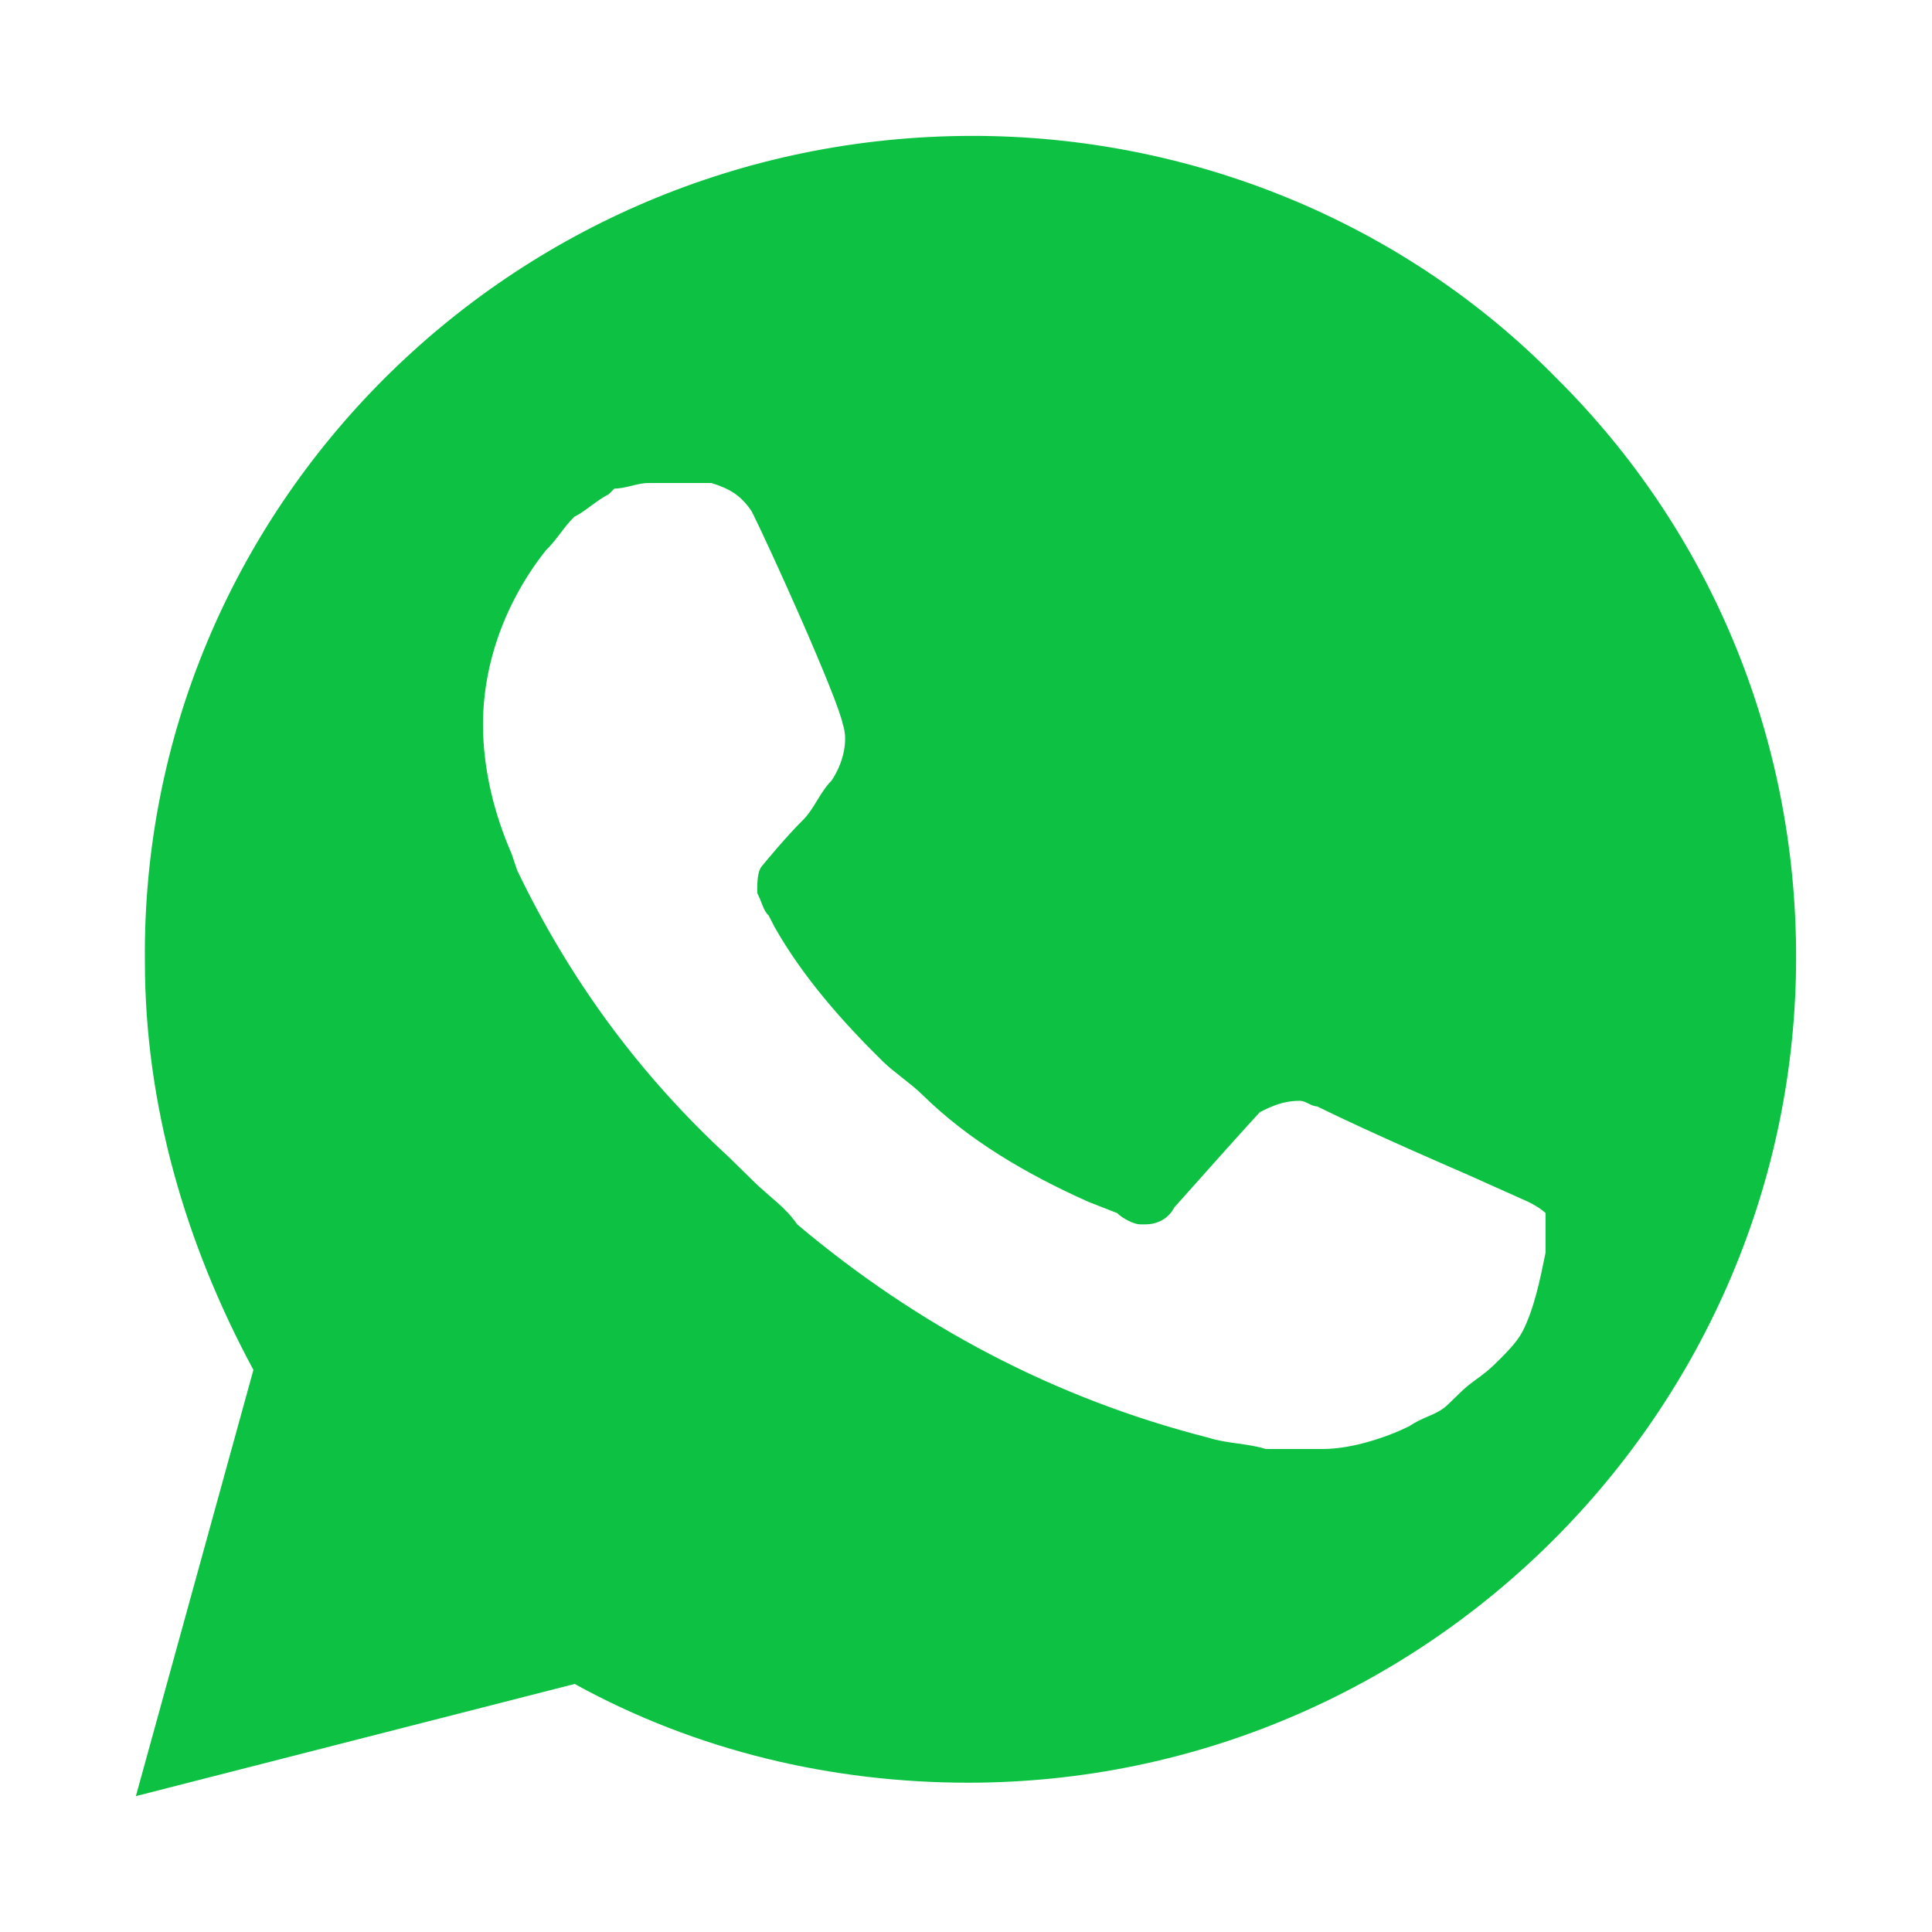 <?xml version="1.0" encoding="UTF-8"?>
<svg xmlns="http://www.w3.org/2000/svg" width="18" height="18" viewBox="0 0 18 18" fill="none">
  <path fill-rule="evenodd" clip-rule="evenodd" d="M9.063 1.266C11.086 1.266 13.067 2.06 14.501 3.523C15.934 4.945 16.734 6.868 16.734 8.916C16.734 13.139 13.278 16.609 9.021 16.609C7.757 16.609 6.492 16.316 5.354 15.689L1.266 16.734L2.361 12.763C1.729 11.592 1.35 10.296 1.35 8.958C1.308 4.736 4.764 1.266 9.063 1.266ZM13.655 10.936L14.24 11.198C14.347 11.25 14.4 11.302 14.4 11.302V11.669C14.347 11.93 14.293 12.192 14.187 12.401C14.134 12.506 14.027 12.611 13.921 12.715C13.868 12.767 13.815 12.807 13.761 12.846C13.708 12.885 13.655 12.924 13.602 12.977L13.495 13.081C13.435 13.14 13.376 13.166 13.306 13.196C13.252 13.219 13.193 13.245 13.123 13.291C12.91 13.395 12.59 13.5 12.324 13.5H11.792C11.712 13.474 11.619 13.461 11.526 13.448C11.433 13.435 11.339 13.421 11.26 13.395C9.823 13.029 8.545 12.349 7.427 11.407C7.358 11.304 7.266 11.224 7.165 11.137C7.112 11.091 7.057 11.043 7.002 10.988L6.789 10.779C5.937 9.994 5.298 9.105 4.819 8.11L4.766 7.953C4.606 7.587 4.5 7.169 4.5 6.75C4.5 6.174 4.713 5.599 5.085 5.128C5.139 5.076 5.179 5.023 5.219 4.971C5.258 4.919 5.298 4.866 5.352 4.814C5.405 4.788 5.458 4.749 5.511 4.709C5.565 4.67 5.618 4.631 5.671 4.605L5.724 4.552C5.777 4.552 5.831 4.539 5.884 4.526C5.937 4.513 5.99 4.5 6.044 4.5H6.469H6.629C6.789 4.552 6.895 4.605 7.002 4.762C7.161 5.076 7.8 6.488 7.853 6.75C7.906 6.907 7.853 7.116 7.747 7.273C7.694 7.326 7.654 7.391 7.614 7.456C7.574 7.522 7.534 7.587 7.481 7.64C7.321 7.797 7.108 8.058 7.108 8.058C7.055 8.11 7.055 8.215 7.055 8.32C7.075 8.36 7.088 8.392 7.098 8.42C7.116 8.464 7.128 8.497 7.161 8.529L7.215 8.634C7.481 9.105 7.853 9.523 8.226 9.89C8.279 9.942 8.346 9.994 8.412 10.046C8.479 10.099 8.545 10.151 8.598 10.204C9.024 10.622 9.556 10.936 10.142 11.198L10.408 11.302C10.461 11.355 10.568 11.407 10.621 11.407H10.674C10.781 11.407 10.887 11.355 10.94 11.25C11.685 10.413 11.739 10.361 11.739 10.361C11.845 10.308 11.952 10.256 12.111 10.256C12.138 10.256 12.165 10.269 12.191 10.282C12.218 10.295 12.244 10.308 12.271 10.308C12.803 10.57 13.655 10.936 13.655 10.936Z" fill="#0DC143"></path>
</svg>
